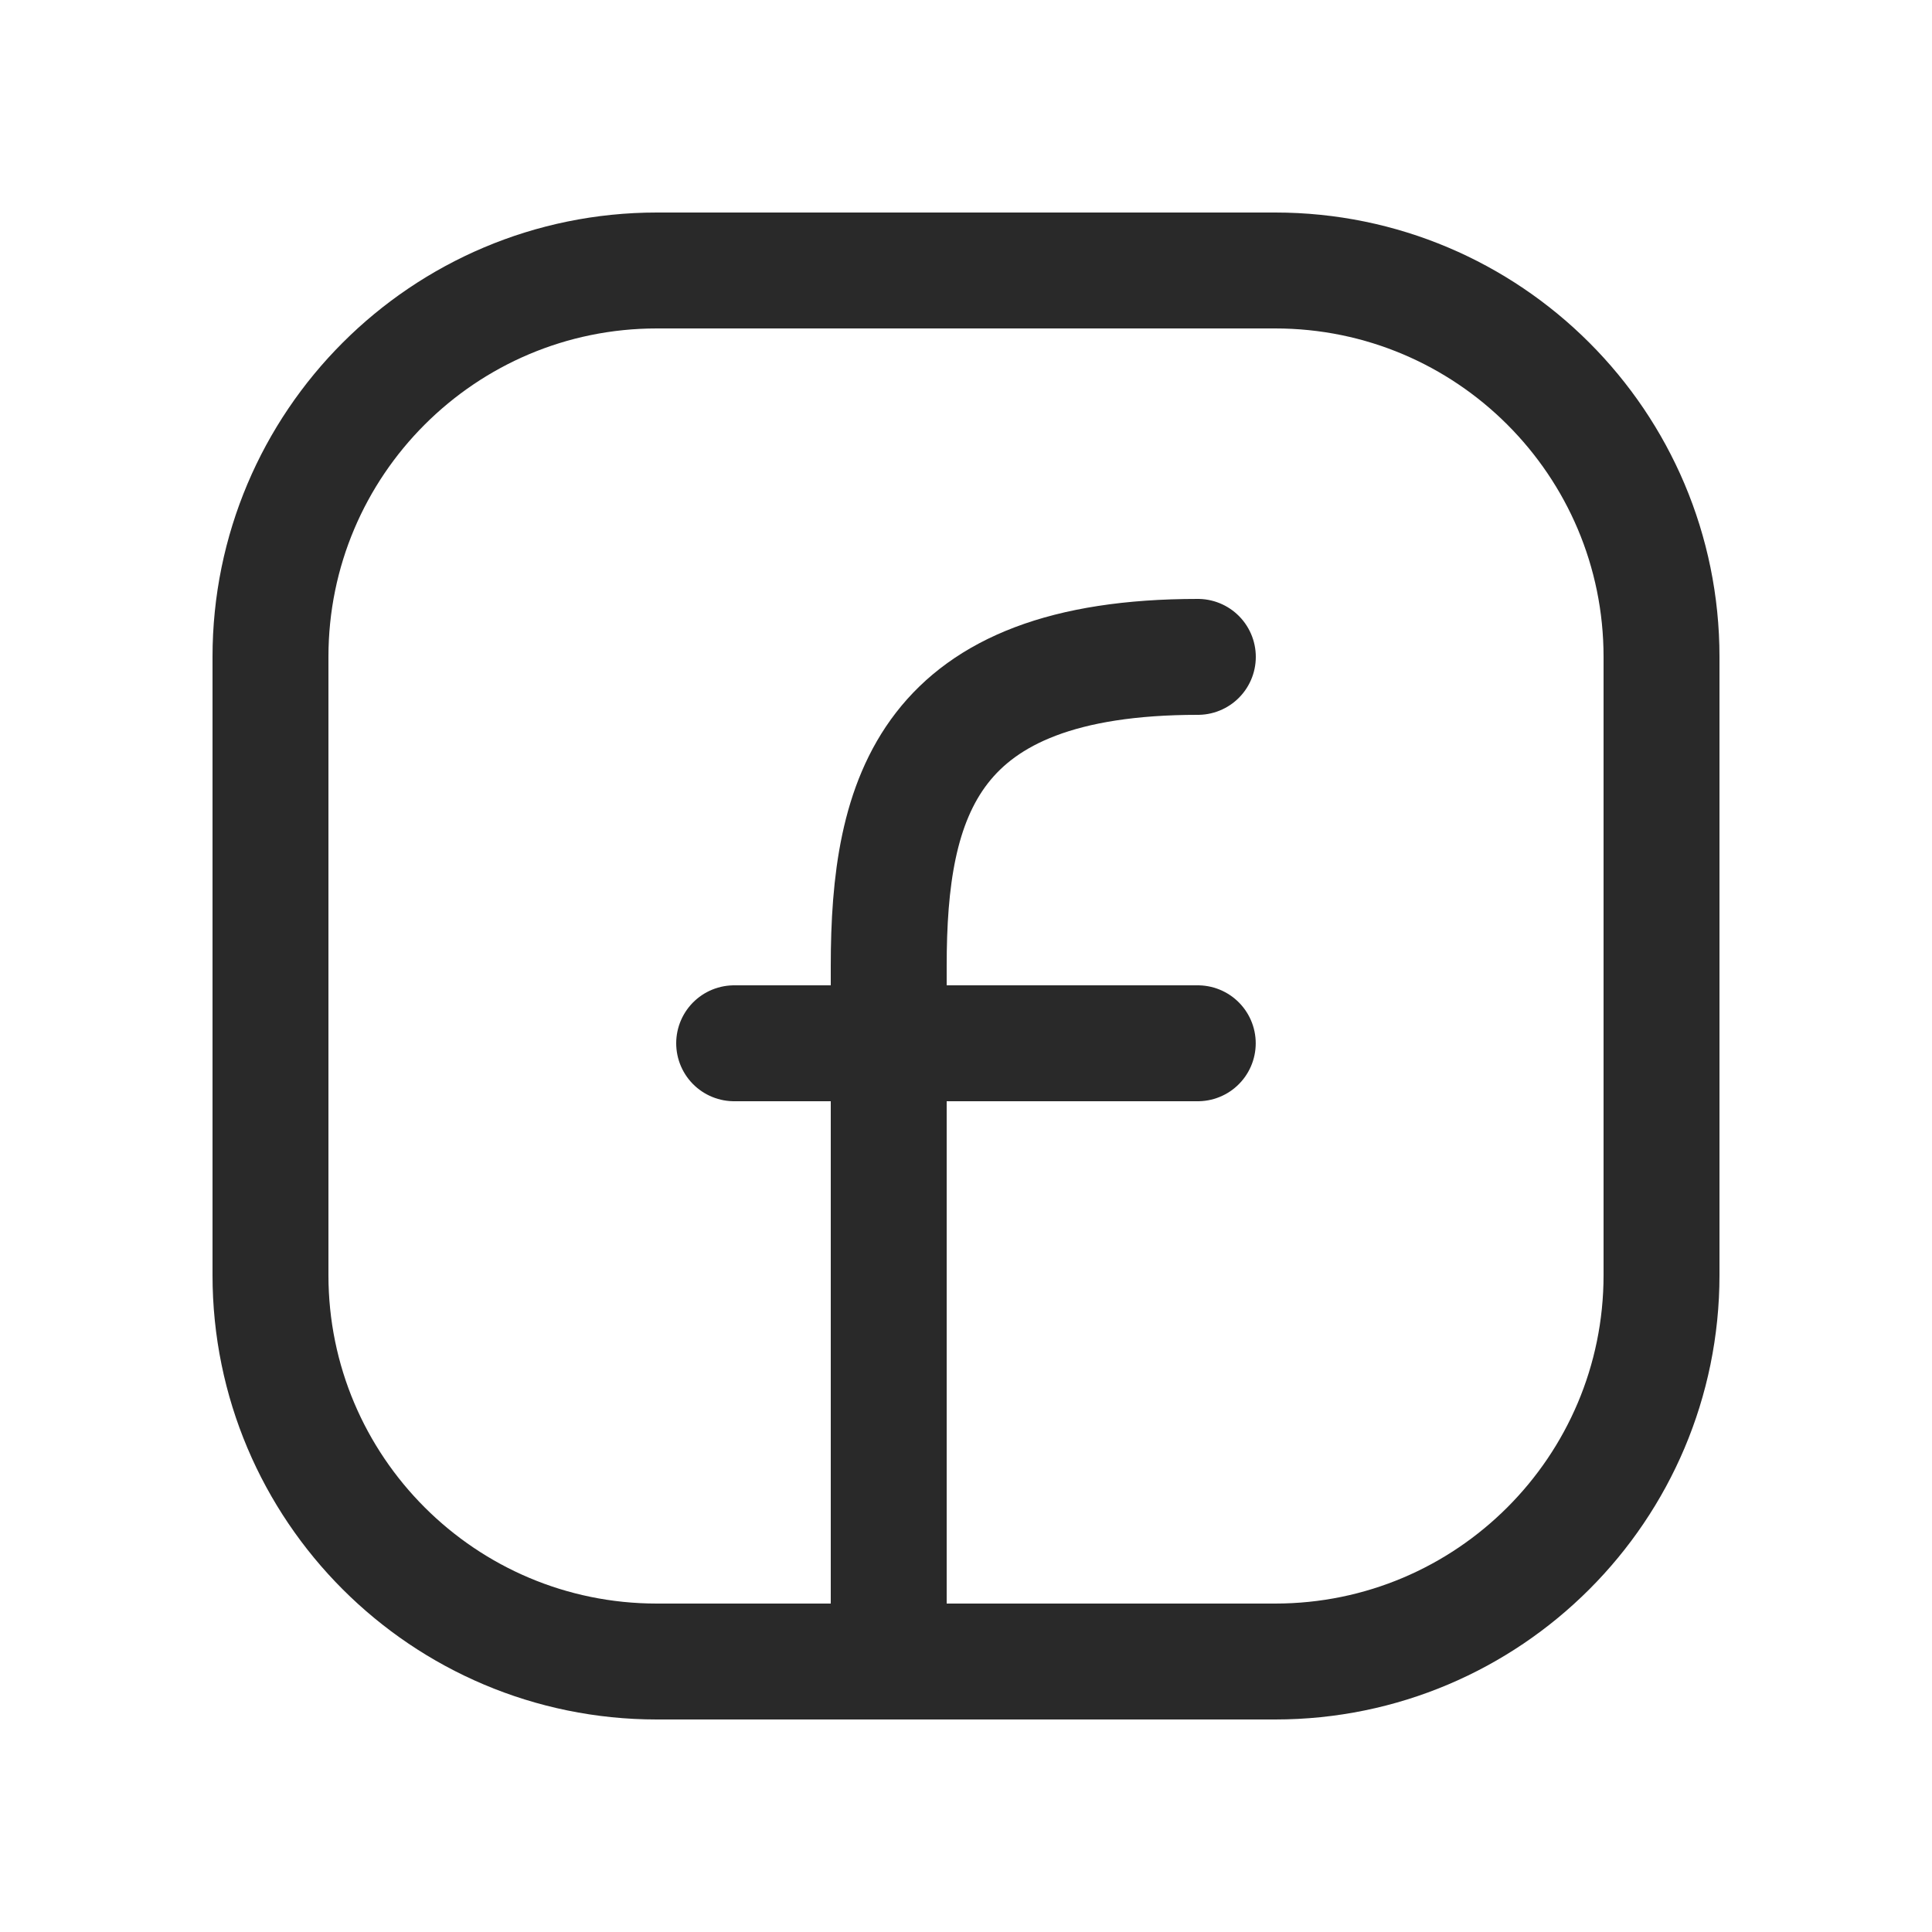 <svg width="25" height="25" viewBox="0 0 25 25" fill="none" xmlns="http://www.w3.org/2000/svg">
<path d="M21.5 8.5V16.5C21.5 19.261 19.261 21.5 16.5 21.5H8.5C5.739 21.5 3.5 19.261 3.5 16.5V8.5C3.5 5.739 5.739 3.5 8.5 3.5H16.5C19.261 3.5 21.5 5.739 21.5 8.5Z" stroke="#292929" stroke-width="1.5" stroke-linecap="round" stroke-linejoin="round"/>
<path d="M11.5 21.5C11.5 18.5 11.5 15.5 11.5 12.5C11.5 10.313 12 8.5 15.5 8.5" stroke="#292929" stroke-width="1.5" stroke-linecap="round" stroke-linejoin="round"/>
<path d="M9.5 13.5H11.499H15.499" stroke="#292929" stroke-width="1.5" stroke-linecap="round" stroke-linejoin="round"/>
</svg>
